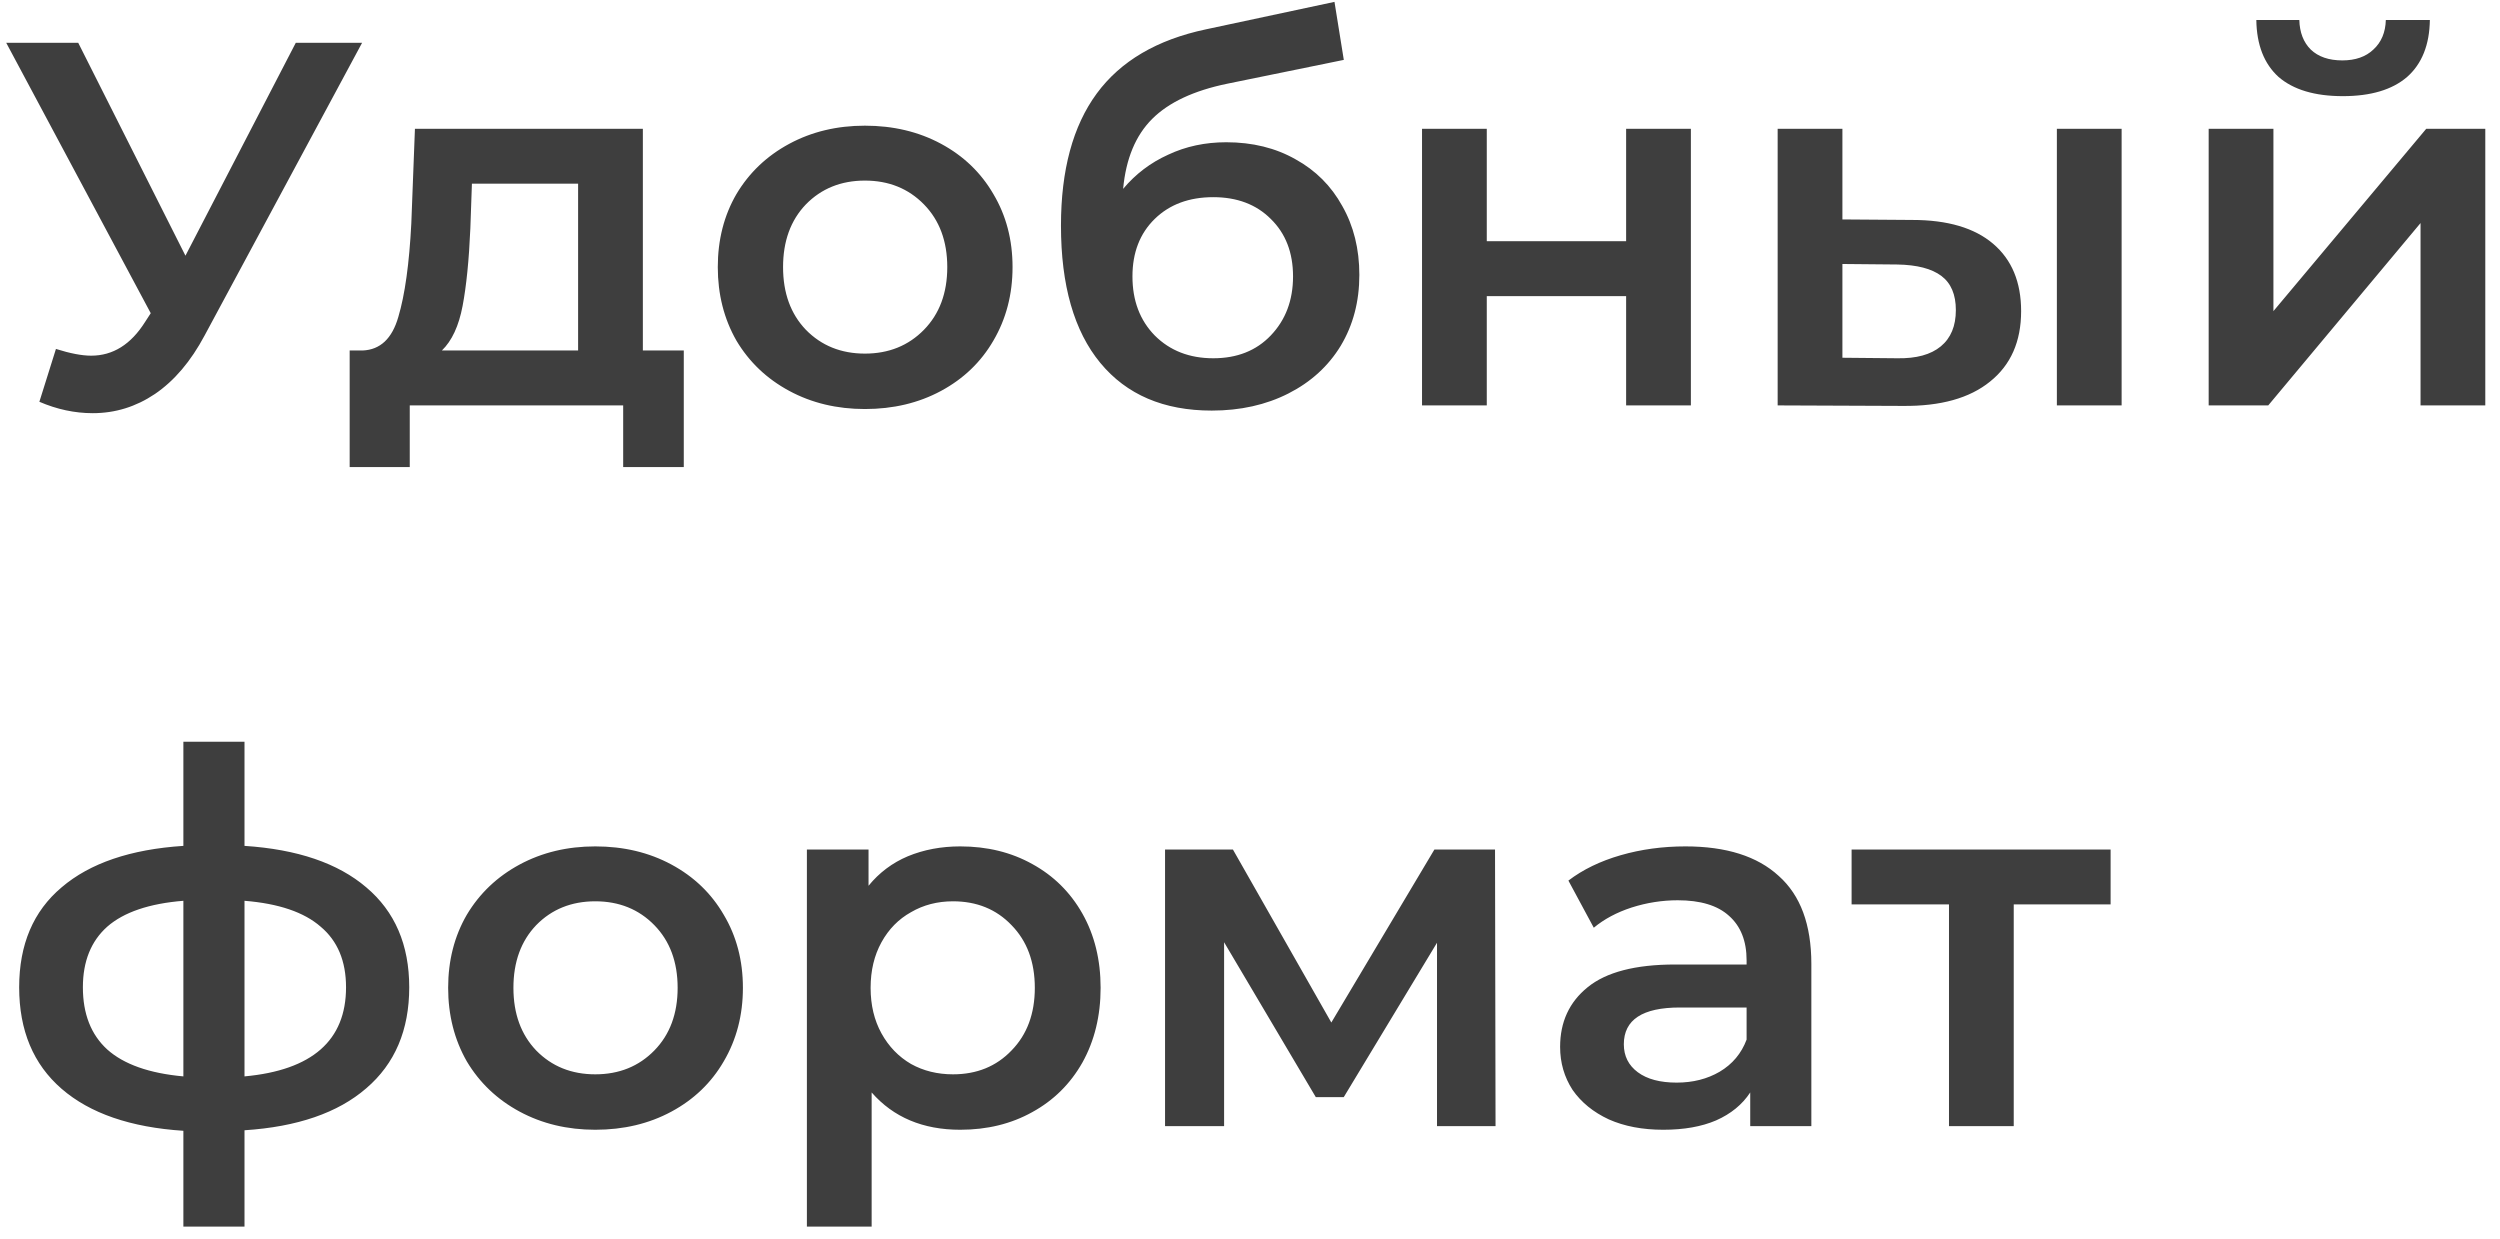 <?xml version="1.0" encoding="UTF-8"?> <svg xmlns="http://www.w3.org/2000/svg" width="111" height="55" viewBox="0 0 111 55" fill="none"> <path d="M16.077 1.9L9.085 14.895C8.472 16.045 7.736 16.911 6.877 17.494C6.034 18.061 5.114 18.345 4.117 18.345C3.32 18.345 2.53 18.176 1.748 17.839L2.484 15.493C3.113 15.692 3.634 15.792 4.048 15.792C5.014 15.792 5.811 15.294 6.44 14.297L6.693 13.906L0.276 1.9H3.473L8.234 11.353L13.133 1.9H16.077ZM30.36 15.562V20.737H27.669V18H18.193V20.737H15.525V15.562H16.1C16.882 15.531 17.411 15.033 17.687 14.067C17.979 13.086 18.17 11.706 18.262 9.927L18.423 5.718H28.543V15.562H30.36ZM20.884 10.134C20.823 11.545 20.708 12.695 20.539 13.584C20.371 14.473 20.064 15.133 19.619 15.562H25.668V8.156H20.953L20.884 10.134ZM38.402 18.161C37.16 18.161 36.041 17.893 35.044 17.356C34.047 16.819 33.265 16.076 32.698 15.125C32.146 14.159 31.87 13.07 31.87 11.859C31.87 10.648 32.146 9.567 32.698 8.616C33.265 7.665 34.047 6.922 35.044 6.385C36.041 5.848 37.16 5.58 38.402 5.58C39.659 5.58 40.786 5.848 41.783 6.385C42.78 6.922 43.554 7.665 44.106 8.616C44.673 9.567 44.957 10.648 44.957 11.859C44.957 13.07 44.673 14.159 44.106 15.125C43.554 16.076 42.78 16.819 41.783 17.356C40.786 17.893 39.659 18.161 38.402 18.161ZM38.402 15.7C39.46 15.7 40.334 15.347 41.024 14.642C41.714 13.937 42.059 13.009 42.059 11.859C42.059 10.709 41.714 9.781 41.024 9.076C40.334 8.371 39.46 8.018 38.402 8.018C37.344 8.018 36.47 8.371 35.78 9.076C35.105 9.781 34.768 10.709 34.768 11.859C34.768 13.009 35.105 13.937 35.78 14.642C36.47 15.347 37.344 15.7 38.402 15.7ZM54.444 6.316C55.61 6.316 56.637 6.569 57.526 7.075C58.416 7.566 59.106 8.256 59.596 9.145C60.102 10.034 60.355 11.054 60.355 12.204C60.355 13.385 60.079 14.435 59.527 15.355C58.975 16.26 58.201 16.965 57.204 17.471C56.208 17.977 55.073 18.23 53.8 18.23C51.669 18.23 50.021 17.525 48.855 16.114C47.69 14.703 47.107 12.672 47.107 10.019C47.107 7.55 47.636 5.595 48.694 4.154C49.752 2.713 51.37 1.762 53.547 1.302L59.251 0.083L59.665 2.659L54.49 3.717C53.003 4.024 51.891 4.545 51.155 5.281C50.419 6.017 49.99 7.052 49.867 8.386C50.419 7.727 51.086 7.221 51.868 6.868C52.65 6.5 53.509 6.316 54.444 6.316ZM53.869 15.907C54.927 15.907 55.778 15.57 56.422 14.895C57.082 14.205 57.411 13.331 57.411 12.273C57.411 11.215 57.082 10.364 56.422 9.72C55.778 9.076 54.927 8.754 53.869 8.754C52.796 8.754 51.93 9.076 51.27 9.72C50.611 10.364 50.281 11.215 50.281 12.273C50.281 13.346 50.611 14.22 51.27 14.895C51.945 15.57 52.811 15.907 53.869 15.907ZM63.138 5.718H66.013V10.709H72.2V5.718H75.075V18H72.2V13.147H66.013V18H63.138V5.718ZM84.908 9.766C86.472 9.766 87.668 10.119 88.496 10.824C89.324 11.529 89.738 12.526 89.738 13.814C89.738 15.163 89.278 16.206 88.358 16.942C87.453 17.678 86.165 18.038 84.494 18.023L78.928 18V5.718H81.803V9.743L84.908 9.766ZM91.325 5.718H94.2V18H91.325V5.718ZM84.241 15.907C85.084 15.922 85.728 15.746 86.173 15.378C86.618 15.01 86.84 14.473 86.84 13.768C86.84 13.078 86.625 12.572 86.196 12.25C85.767 11.928 85.115 11.759 84.241 11.744L81.803 11.721V15.884L84.241 15.907ZM98.065 5.718H100.94V13.814L107.725 5.718H110.347V18H107.472V9.904L100.71 18H98.065V5.718ZM104.022 4.269C102.78 4.269 101.829 3.985 101.17 3.418C100.526 2.835 100.196 1.992 100.181 0.888H102.09C102.105 1.44 102.274 1.877 102.596 2.199C102.933 2.521 103.401 2.682 103.999 2.682C104.581 2.682 105.041 2.521 105.379 2.199C105.731 1.877 105.915 1.44 105.931 0.888H107.886C107.87 1.992 107.533 2.835 106.874 3.418C106.214 3.985 105.264 4.269 104.022 4.269ZM18.17 43.836C18.17 45.737 17.534 47.232 16.261 48.321C15.004 49.41 13.202 50.031 10.856 50.184V54.462H8.142V50.207C5.796 50.054 3.994 49.433 2.737 48.344C1.48 47.255 0.851 45.753 0.851 43.836C0.851 41.935 1.48 40.455 2.737 39.397C3.994 38.324 5.796 37.71 8.142 37.557V32.934H10.856V37.557C13.202 37.71 15.004 38.324 16.261 39.397C17.534 40.47 18.17 41.95 18.17 43.836ZM3.68 43.836C3.68 45.017 4.04 45.937 4.761 46.596C5.497 47.255 6.624 47.654 8.142 47.792V39.995C6.624 40.118 5.497 40.501 4.761 41.145C4.04 41.789 3.68 42.686 3.68 43.836ZM10.856 47.792C13.861 47.516 15.364 46.197 15.364 43.836C15.364 42.671 14.988 41.774 14.237 41.145C13.501 40.501 12.374 40.118 10.856 39.995V47.792ZM26.43 50.161C25.188 50.161 24.069 49.893 23.072 49.356C22.076 48.819 21.294 48.076 20.726 47.125C20.174 46.159 19.898 45.07 19.898 43.859C19.898 42.648 20.174 41.567 20.726 40.616C21.294 39.665 22.076 38.922 23.072 38.385C24.069 37.848 25.188 37.58 26.43 37.58C27.688 37.58 28.815 37.848 29.811 38.385C30.808 38.922 31.582 39.665 32.134 40.616C32.702 41.567 32.985 42.648 32.985 43.859C32.985 45.07 32.702 46.159 32.134 47.125C31.582 48.076 30.808 48.819 29.811 49.356C28.815 49.893 27.688 50.161 26.43 50.161ZM26.43 47.7C27.488 47.7 28.362 47.347 29.052 46.642C29.742 45.937 30.087 45.009 30.087 43.859C30.087 42.709 29.742 41.781 29.052 41.076C28.362 40.371 27.488 40.018 26.43 40.018C25.372 40.018 24.498 40.371 23.808 41.076C23.134 41.781 22.796 42.709 22.796 43.859C22.796 45.009 23.134 45.937 23.808 46.642C24.498 47.347 25.372 47.7 26.43 47.7ZM42.634 37.58C43.83 37.58 44.895 37.841 45.831 38.362C46.781 38.883 47.525 39.619 48.062 40.57C48.598 41.521 48.867 42.617 48.867 43.859C48.867 45.101 48.598 46.205 48.062 47.171C47.525 48.122 46.781 48.858 45.831 49.379C44.895 49.9 43.83 50.161 42.634 50.161C40.978 50.161 39.667 49.609 38.701 48.505V54.462H35.826V37.718H38.563V39.328C39.038 38.745 39.621 38.308 40.311 38.017C41.016 37.726 41.79 37.58 42.634 37.58ZM42.312 47.7C43.37 47.7 44.236 47.347 44.911 46.642C45.601 45.937 45.946 45.009 45.946 43.859C45.946 42.709 45.601 41.781 44.911 41.076C44.236 40.371 43.37 40.018 42.312 40.018C41.622 40.018 41.001 40.179 40.449 40.501C39.897 40.808 39.46 41.252 39.138 41.835C38.816 42.418 38.655 43.092 38.655 43.859C38.655 44.626 38.816 45.3 39.138 45.883C39.46 46.466 39.897 46.918 40.449 47.24C41.001 47.547 41.622 47.7 42.312 47.7ZM63.803 50V41.858L59.663 48.712H58.421L54.35 41.835V50H51.728V37.718H54.741L59.111 45.4L63.688 37.718H66.379L66.402 50H63.803ZM74.835 37.58C76.644 37.58 78.025 38.017 78.975 38.891C79.941 39.75 80.424 41.053 80.424 42.801V50H77.71V48.505C77.358 49.042 76.852 49.456 76.192 49.747C75.548 50.023 74.766 50.161 73.846 50.161C72.926 50.161 72.121 50.008 71.431 49.701C70.741 49.379 70.204 48.942 69.821 48.39C69.453 47.823 69.269 47.186 69.269 46.481C69.269 45.377 69.675 44.495 70.488 43.836C71.316 43.161 72.612 42.824 74.375 42.824H77.549V42.64C77.549 41.781 77.288 41.122 76.767 40.662C76.261 40.202 75.502 39.972 74.49 39.972C73.8 39.972 73.118 40.079 72.443 40.294C71.784 40.509 71.224 40.808 70.764 41.191L69.637 39.098C70.281 38.607 71.055 38.232 71.96 37.971C72.865 37.71 73.823 37.58 74.835 37.58ZM74.444 48.068C75.165 48.068 75.801 47.907 76.353 47.585C76.921 47.248 77.319 46.772 77.549 46.159V44.733H74.582C72.926 44.733 72.098 45.277 72.098 46.366C72.098 46.887 72.305 47.301 72.719 47.608C73.133 47.915 73.708 48.068 74.444 48.068ZM93.711 40.156H89.41V50H86.535V40.156H82.211V37.718H93.711V40.156Z" fill="#3E3E3E"></path> </svg> 